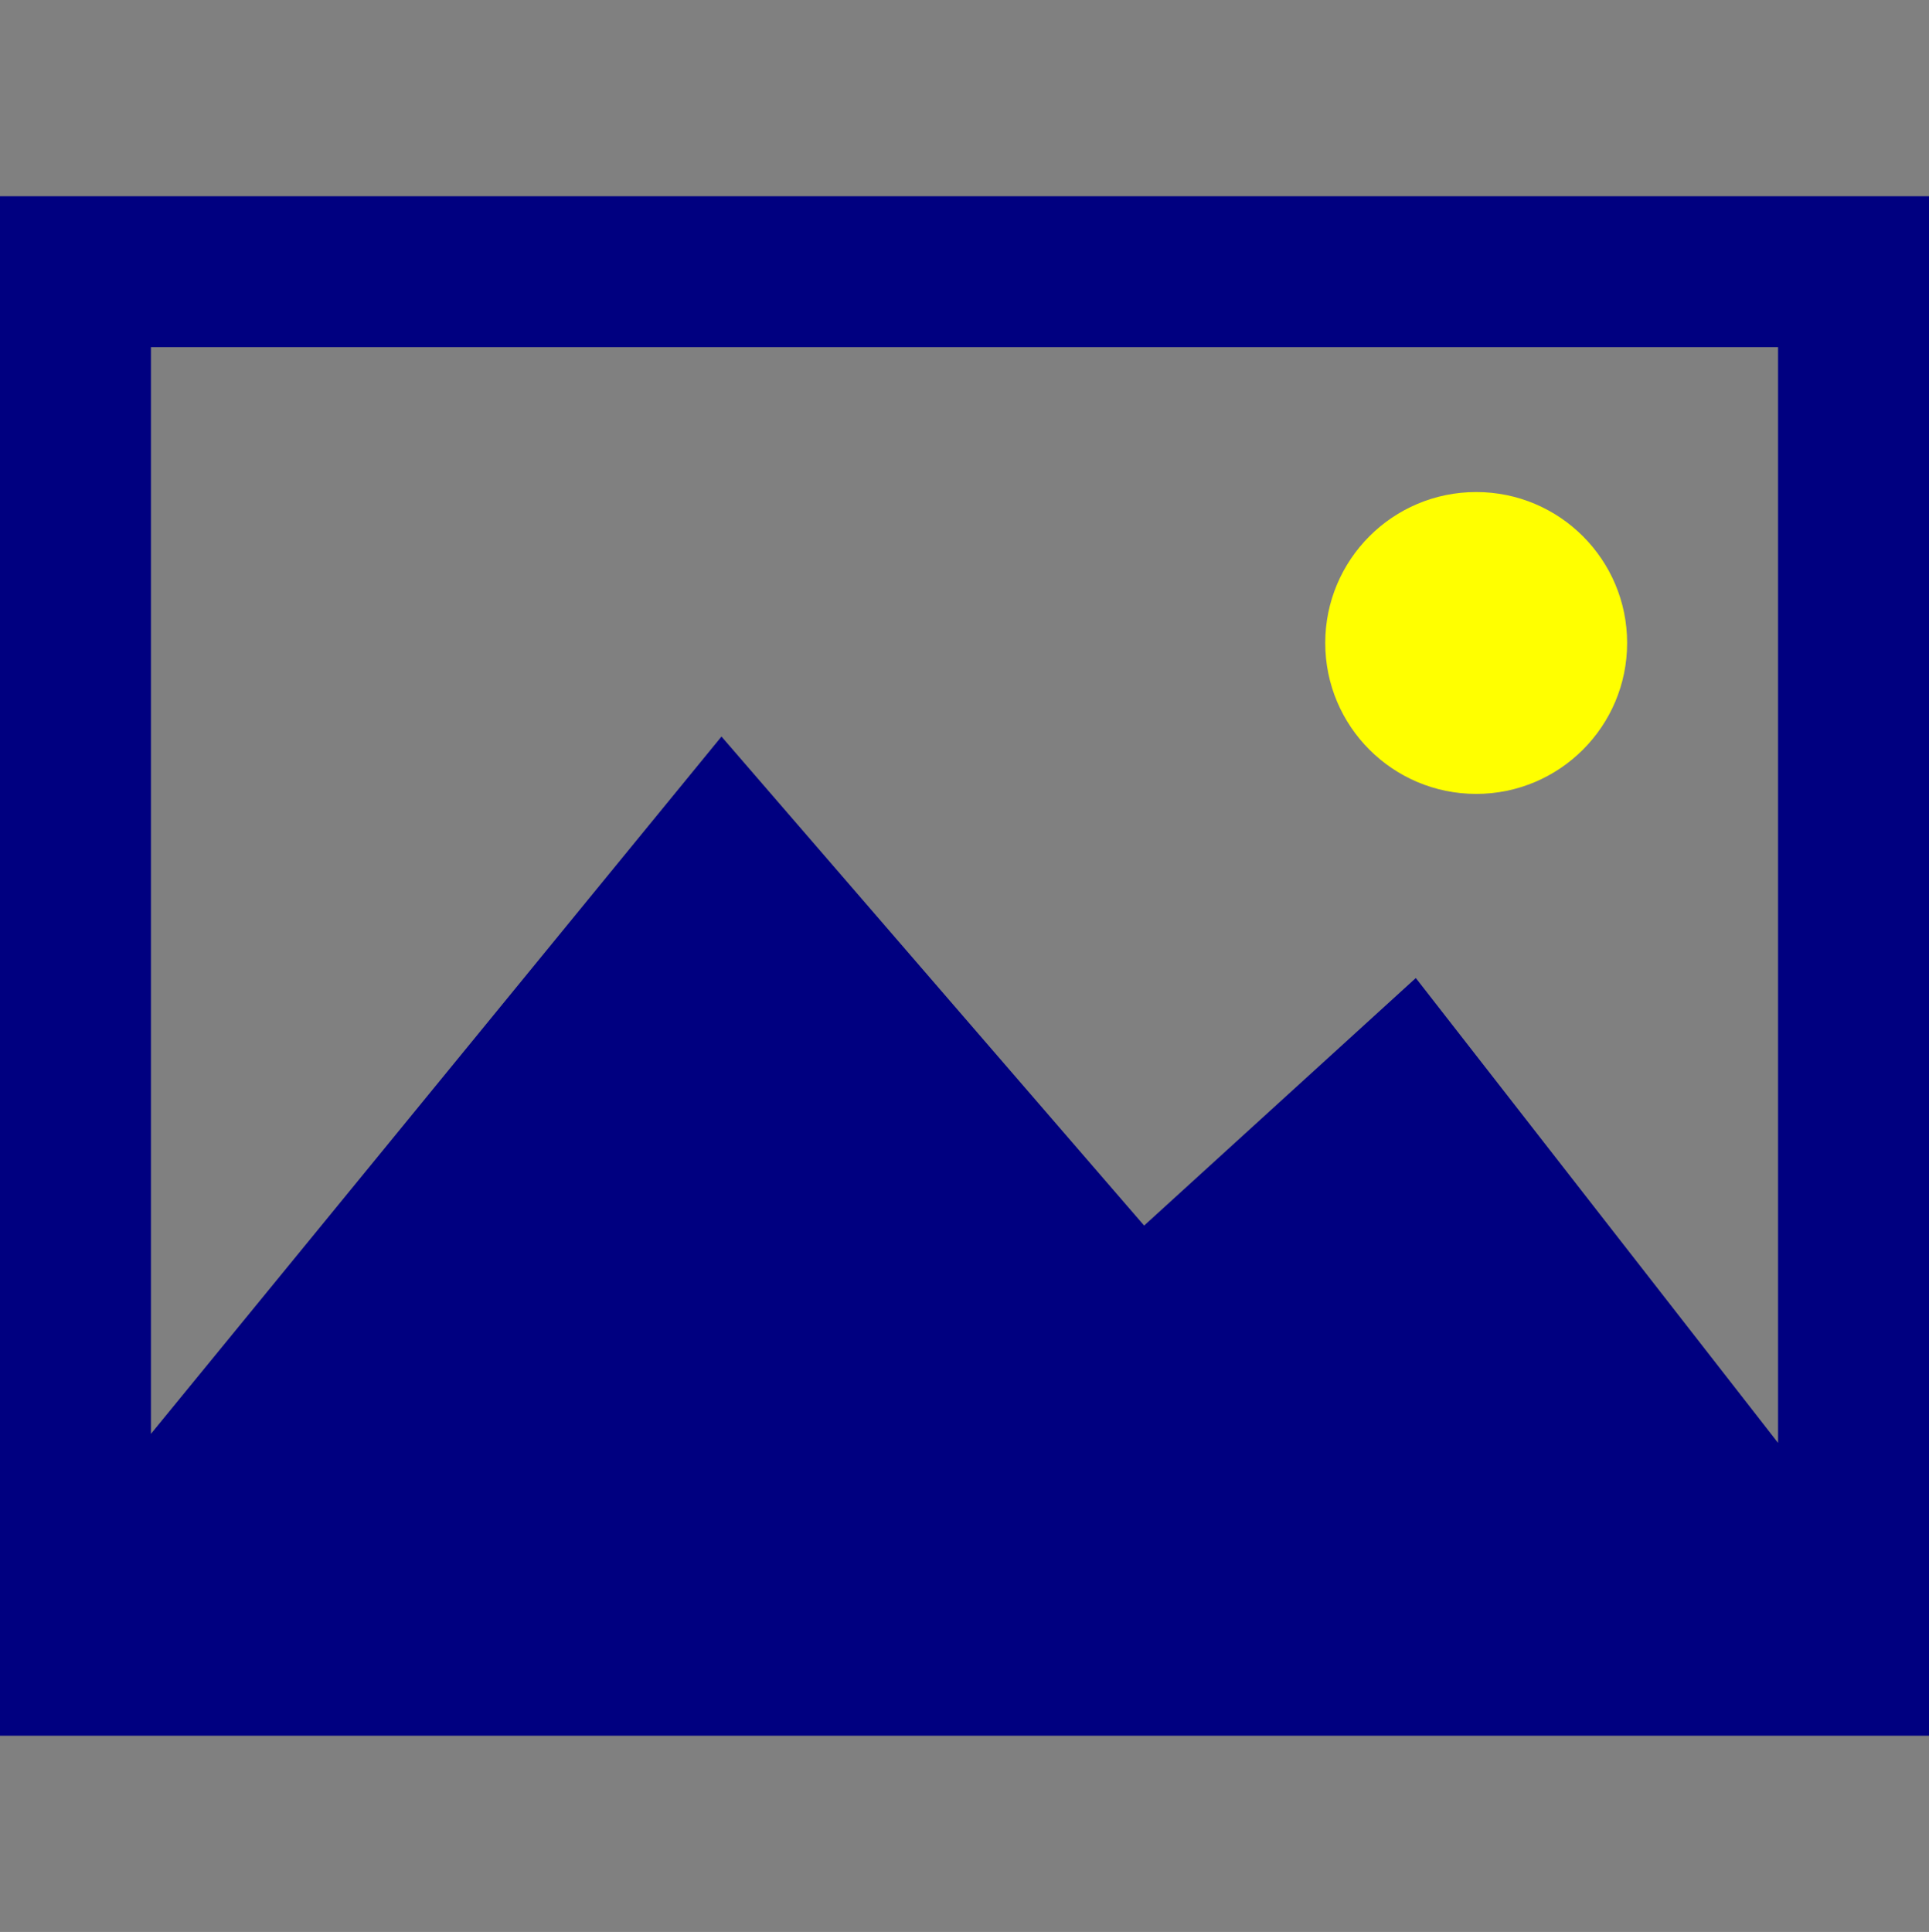 <?xml version="1.0" encoding="UTF-8" standalone="no"?>
<!-- Generator: Adobe Illustrator 18.0.0, SVG Export Plug-In . SVG Version: 6.00 Build 0)  -->

<svg
   version="1.1"
   id="Layer_1"
   x="0px"
   y="0px"
   viewBox="0 0 63.9 64"
   enable-background="new 0 0 63.9 64"
   xml:space="preserve"
   sodipodi:docname="image-square-glyph.svg"
   inkscape:version="1.4 (e7c3feb, 2024-10-09)"
   xmlns:inkscape="http://www.inkscape.org/namespaces/inkscape"
   xmlns:sodipodi="http://sodipodi.sourceforge.net/DTD/sodipodi-0.dtd"
   xmlns="http://www.w3.org/2000/svg"
   xmlns:svg="http://www.w3.org/2000/svg"><rect x="0" y="0" width="63.9" height="64" fill="#808080" stroke="none"/><defs
   id="defs5" /><sodipodi:namedview
   id="namedview5"
   pagecolor="#ffffff"
   bordercolor="#000000"
   borderopacity="0.25"
   inkscape:showpageshadow="2"
   inkscape:pageopacity="0.0"
   inkscape:pagecheckerboard="0"
   inkscape:deskcolor="#d1d1d1"
   showgrid="false"
   inkscape:zoom="7.4334897"
   inkscape:cx="31.950001"
   inkscape:cy="31.950001"
   inkscape:window-width="1184"
   inkscape:window-height="755"
   inkscape:window-x="-1"
   inkscape:window-y="0"
   inkscape:window-maximized="0"
   inkscape:current-layer="Layer_1" />
<g
   id="g5">
	<g
   id="g2">
		<g
   id="g1">
			<path
   d="m 0,6.5 v 51 h 63.9 v -51 z m 58.9,5 v 36.3 l -12,-15.4 -9,8.2 L 23.9,24.4 5,47.5 v -36 z"
   id="path1"
   style="fill:#000080" />
		</g>
	</g>
	<g
   id="g4">
		<g
   id="g3">
			<circle
   cx="48.9"
   cy="21.3"
   r="5"
   id="circle2"
   style="fill:#ffff00" />
		</g>
	</g>
</g>
</svg>
